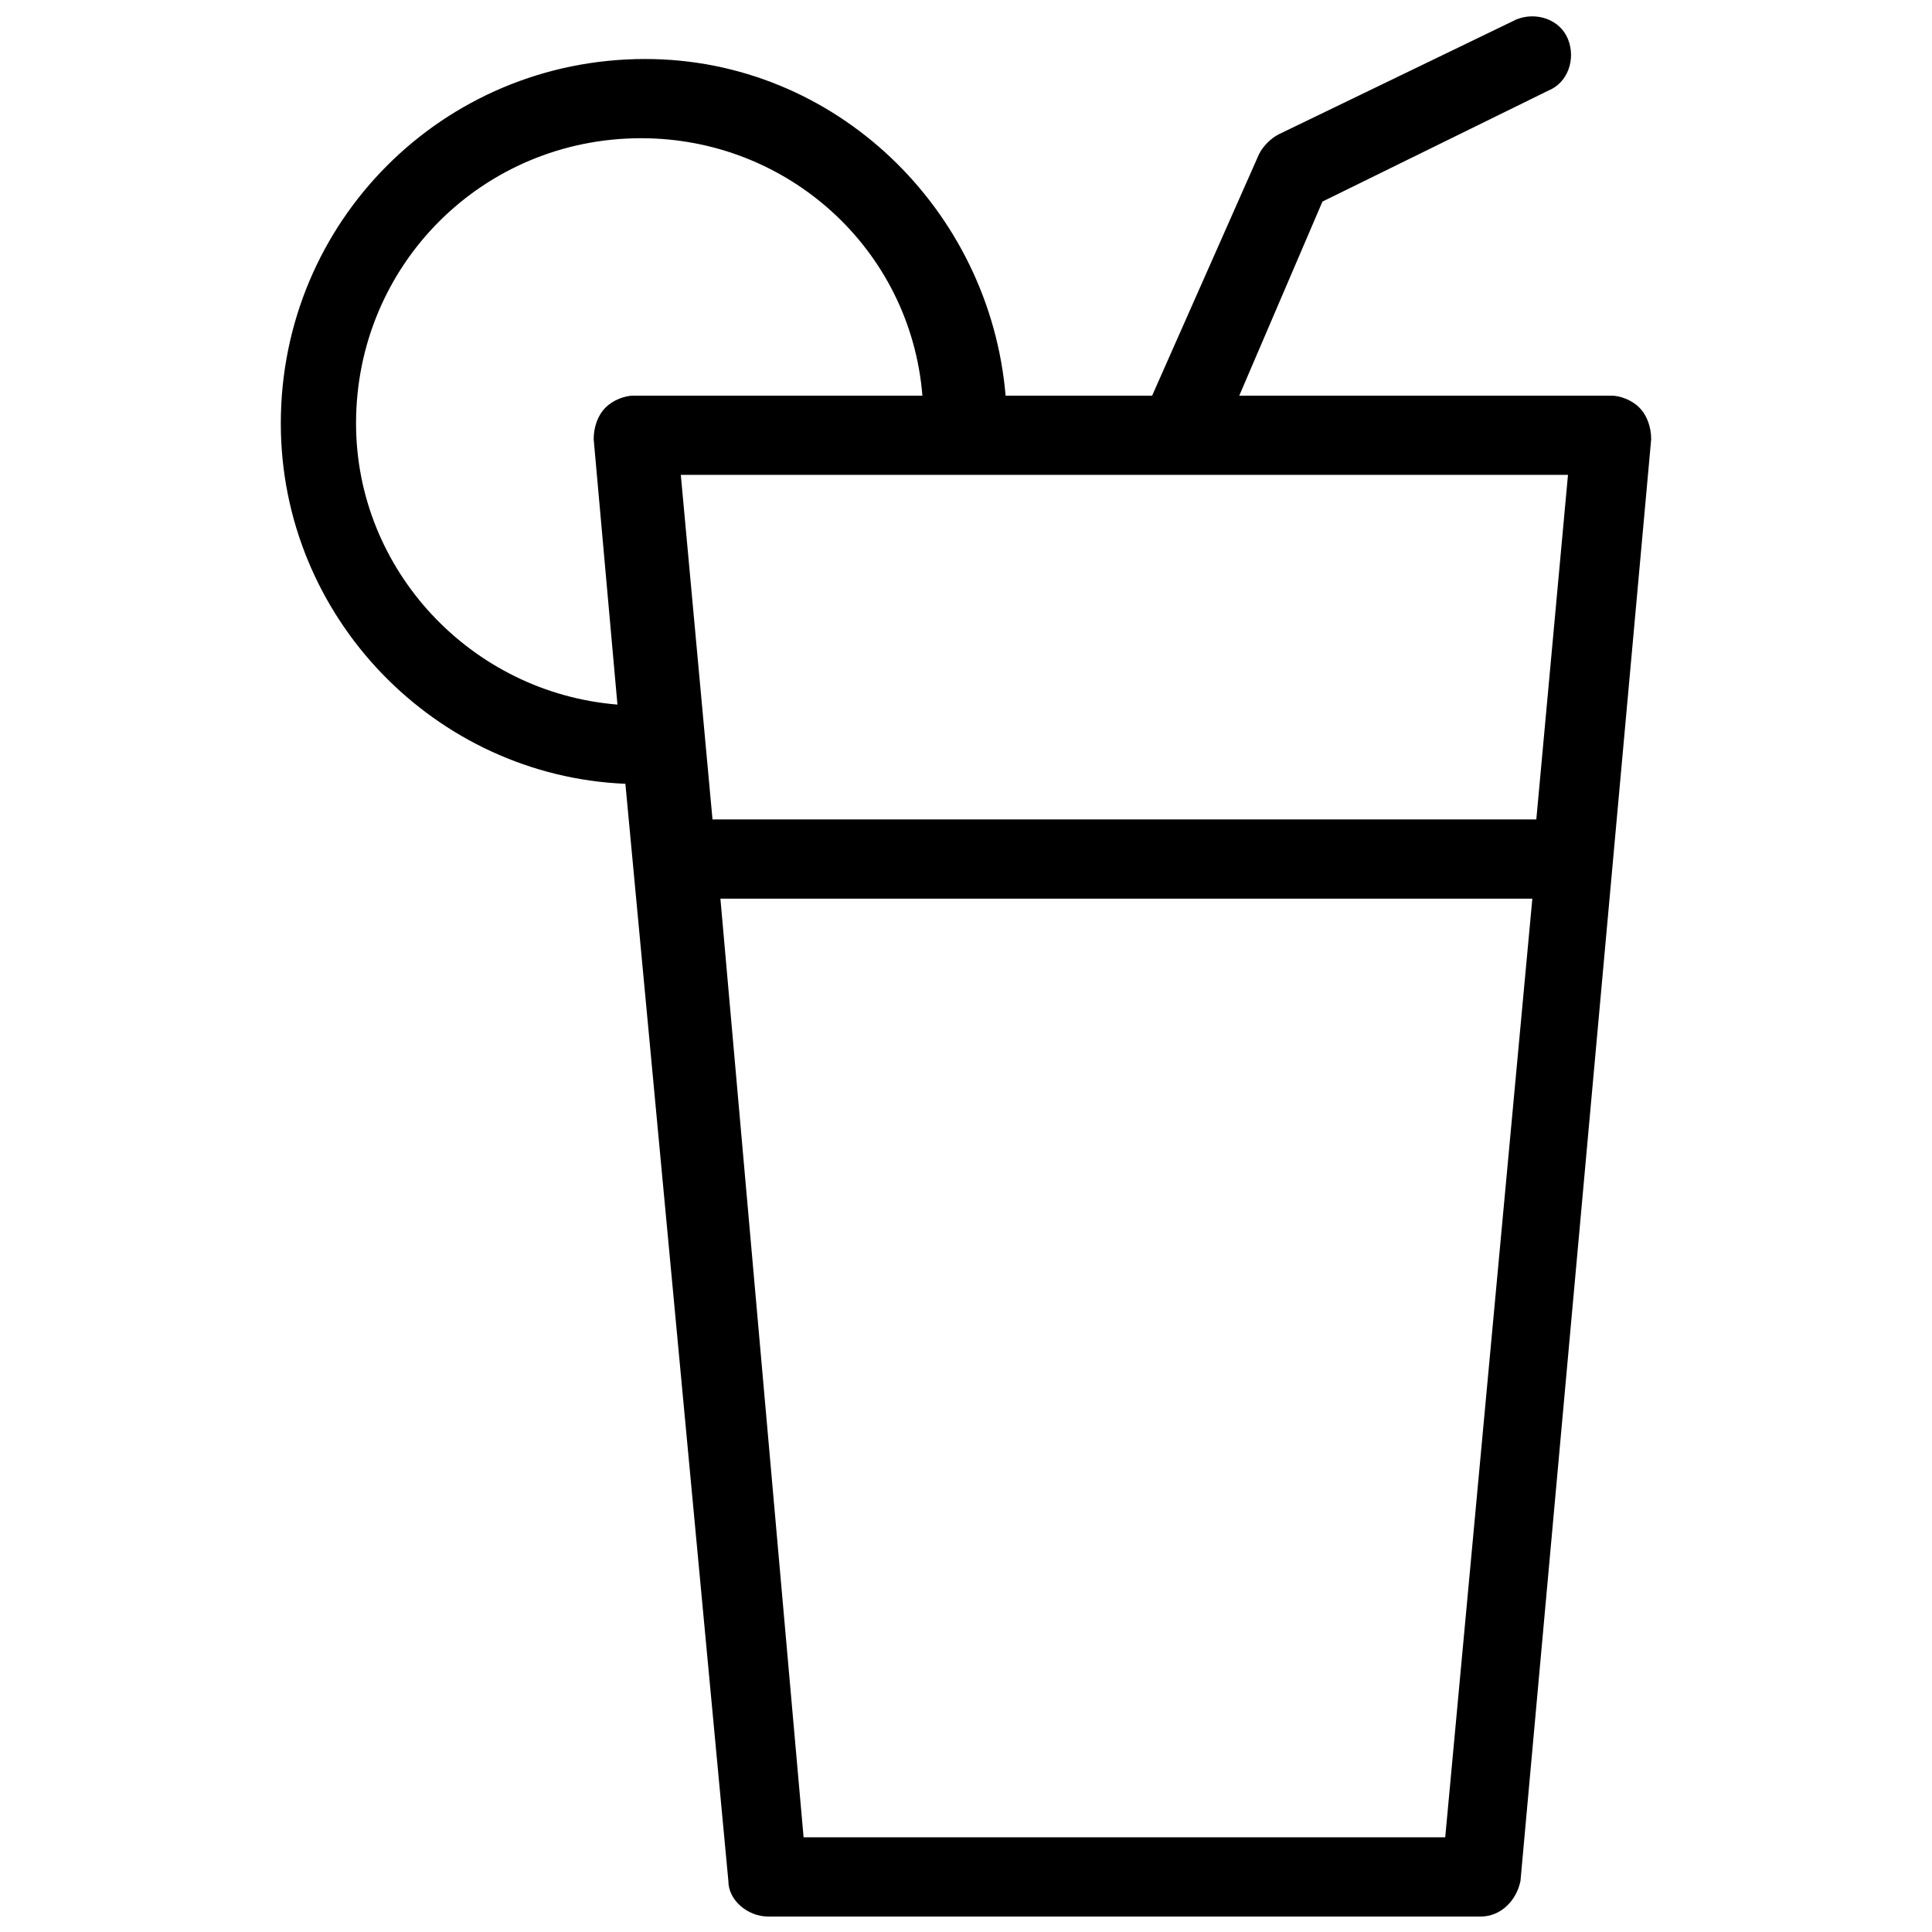 <?xml version="1.0" encoding="UTF-8"?>
<!-- Uploaded to: ICON Repo, www.iconrepo.com, Generator: ICON Repo Mixer Tools -->
<svg width="800px" height="800px" version="1.1" viewBox="144 144 512 512" xmlns="http://www.w3.org/2000/svg">
 <defs>
  <clipPath id="a">
   <path d="m218 148.09h364v503.81h-364z"/>
  </clipPath>
 </defs>
 <g clip-path="url(#a)">
  <path d="m578.43 252c-2.098-2.098-5.246-3.148-7.348-3.148h-98.664l22.043-51.43 59.828-29.391c5.246-2.098 7.348-8.398 5.246-13.645-2.098-5.246-8.398-7.348-13.645-5.246l-62.977 30.438c-2.098 1.051-4.199 3.148-5.246 5.246l-28.34 64.027h-38.832c-4.199-49.332-45.133-89.215-95.516-89.215-53.531 0-96.562 43.035-96.562 96.562 0 51.43 40.934 93.414 91.316 95.516l27.289 290.74c0 5.246 5.246 9.445 10.496 9.445h188.93c5.246 0 9.445-4.199 10.496-9.445l34.637-382.05c-0.004-3.148-1.051-6.297-3.152-8.398zm-273.95 0c-2.098 2.098-3.148 5.246-3.148 8.398l6.297 70.324c-38.836-3.148-69.273-35.688-69.273-74.523 0-41.984 33.586-75.57 75.57-75.57 38.836 0 71.371 29.391 74.523 68.223h-76.621c-2.098 0-5.25 1.051-7.348 3.148zm222.52 378.91h-170.04l-22.043-248.76h215.17zm24.141-269.75h-218.32l-8.398-91.316h235.11z"/>
 </g>
</svg>